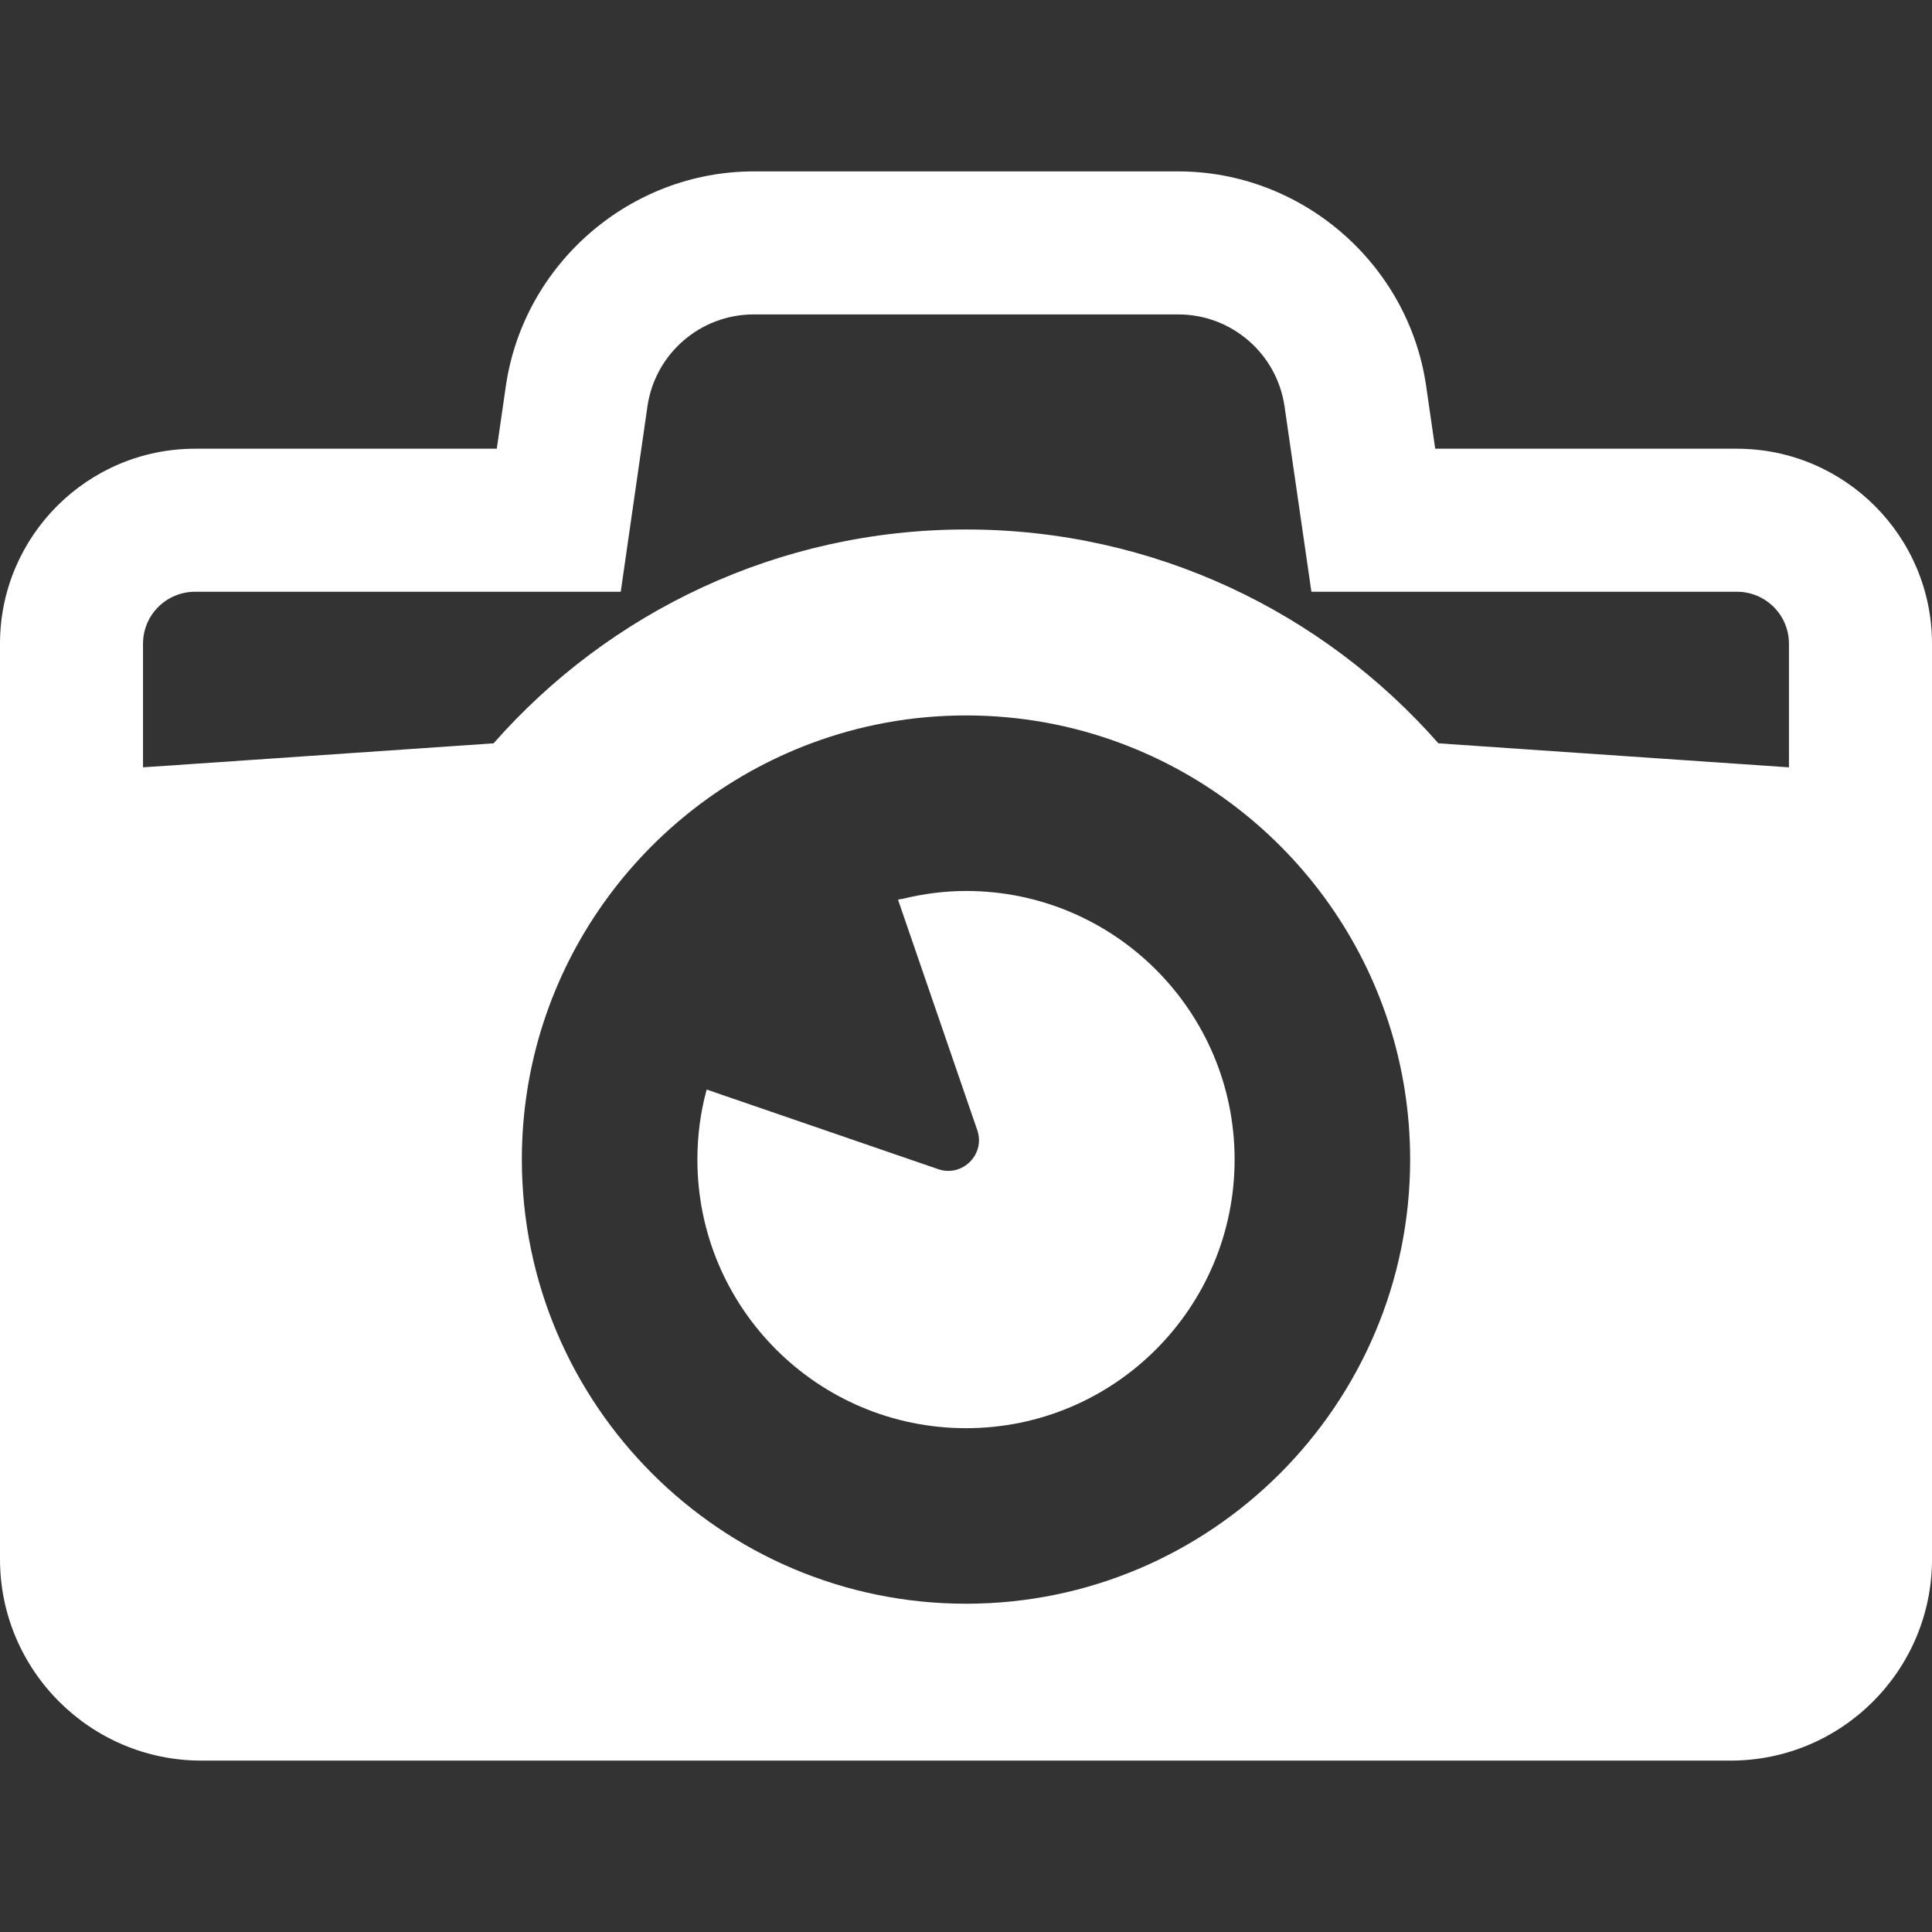 <!--?xml version="1.0" encoding="utf-8"?-->
<!-- Generator: Adobe Illustrator 19.1.1, SVG Export Plug-In . SVG Version: 6.00 Build 0)  -->
<svg version="1.1" id="_x31_0" xmlns="http://www.w3.org/2000/svg" xmlns:xlink="http://www.w3.org/1999/xlink" x="0px" y="0px" viewBox="0 0 512 512" style="width: 512px; height: 512px; opacity: 1;" xml:space="preserve">
<rect x="0" y="0" width="512" height="512" fill="#333333" stroke="none"/>
<style type="text/css">
	.st0{fill:#374149;}
</style>
<g>
	<path class="st0" d="M460.282,118.914h-79.938l-2.398-16.594c-4.676-32.43-32.934-56.898-65.699-56.898H199.754
		c-32.766,0-60.984,24.469-65.699,56.898l-2.402,16.594H51.715C23.203,118.914,0,142.074,0,170.59v242.625
		c0,29.442,23.965,53.363,53.359,53.363h405.278c29.442,0,53.363-23.922,53.363-53.363V170.59
		C512,142.074,488.793,118.914,460.282,118.914z M37.902,203.344V170.59c0-7.625,6.191-13.774,13.813-13.774h112.789l7.074-49.106
		c2.019-13.984,14.023-24.386,28.175-24.386h112.493c14.148,0,26.152,10.402,28.171,24.386l7.118,49.106h112.746
		c7.621,0,13.812,6.149,13.812,13.774v30.492l-0.011,2.27l-92.891-6.363c-30.55-34.742-75.347-56.672-125.168-56.672
		c-49.82,0-94.664,21.93-125.218,56.672l-87.086,5.969L37.902,203.344z M214.973,196.988c12.766-4.778,26.613-7.39,41.05-7.39
		c14.438,0,28.286,2.613,41.051,7.39c44.742,16.707,76.629,59.828,76.629,110.289c0,64.95-52.778,117.727-117.68,117.727
		s-117.726-52.778-117.726-117.727C138.297,256.816,170.23,213.696,214.973,196.988z" style="fill: rgb(255, 255, 255);"></path>
	<path class="st0" d="M256.023,378.484c39.278,0,71.16-31.882,71.16-71.207c0-39.277-31.882-71.16-71.16-71.16
		c-5.73,0-11.308,0.746-16.672,2.051c-0.394,0.086-0.82,0.121-1.214,0.21l0.008,0.024c-0.051,0.015-0.106,0.015-0.157,0.031
		l20.993,61.054c2.218,6.406-3.942,12.566-10.348,10.351l-57.614-19.808l-3.586-1.242v0.012l-0.156-0.055
		c-1.626,5.914-2.461,12.126-2.461,18.531C184.817,346.602,216.699,378.484,256.023,378.484z" style="fill: rgb(255, 255, 255);"></path>
</g>
</svg>
